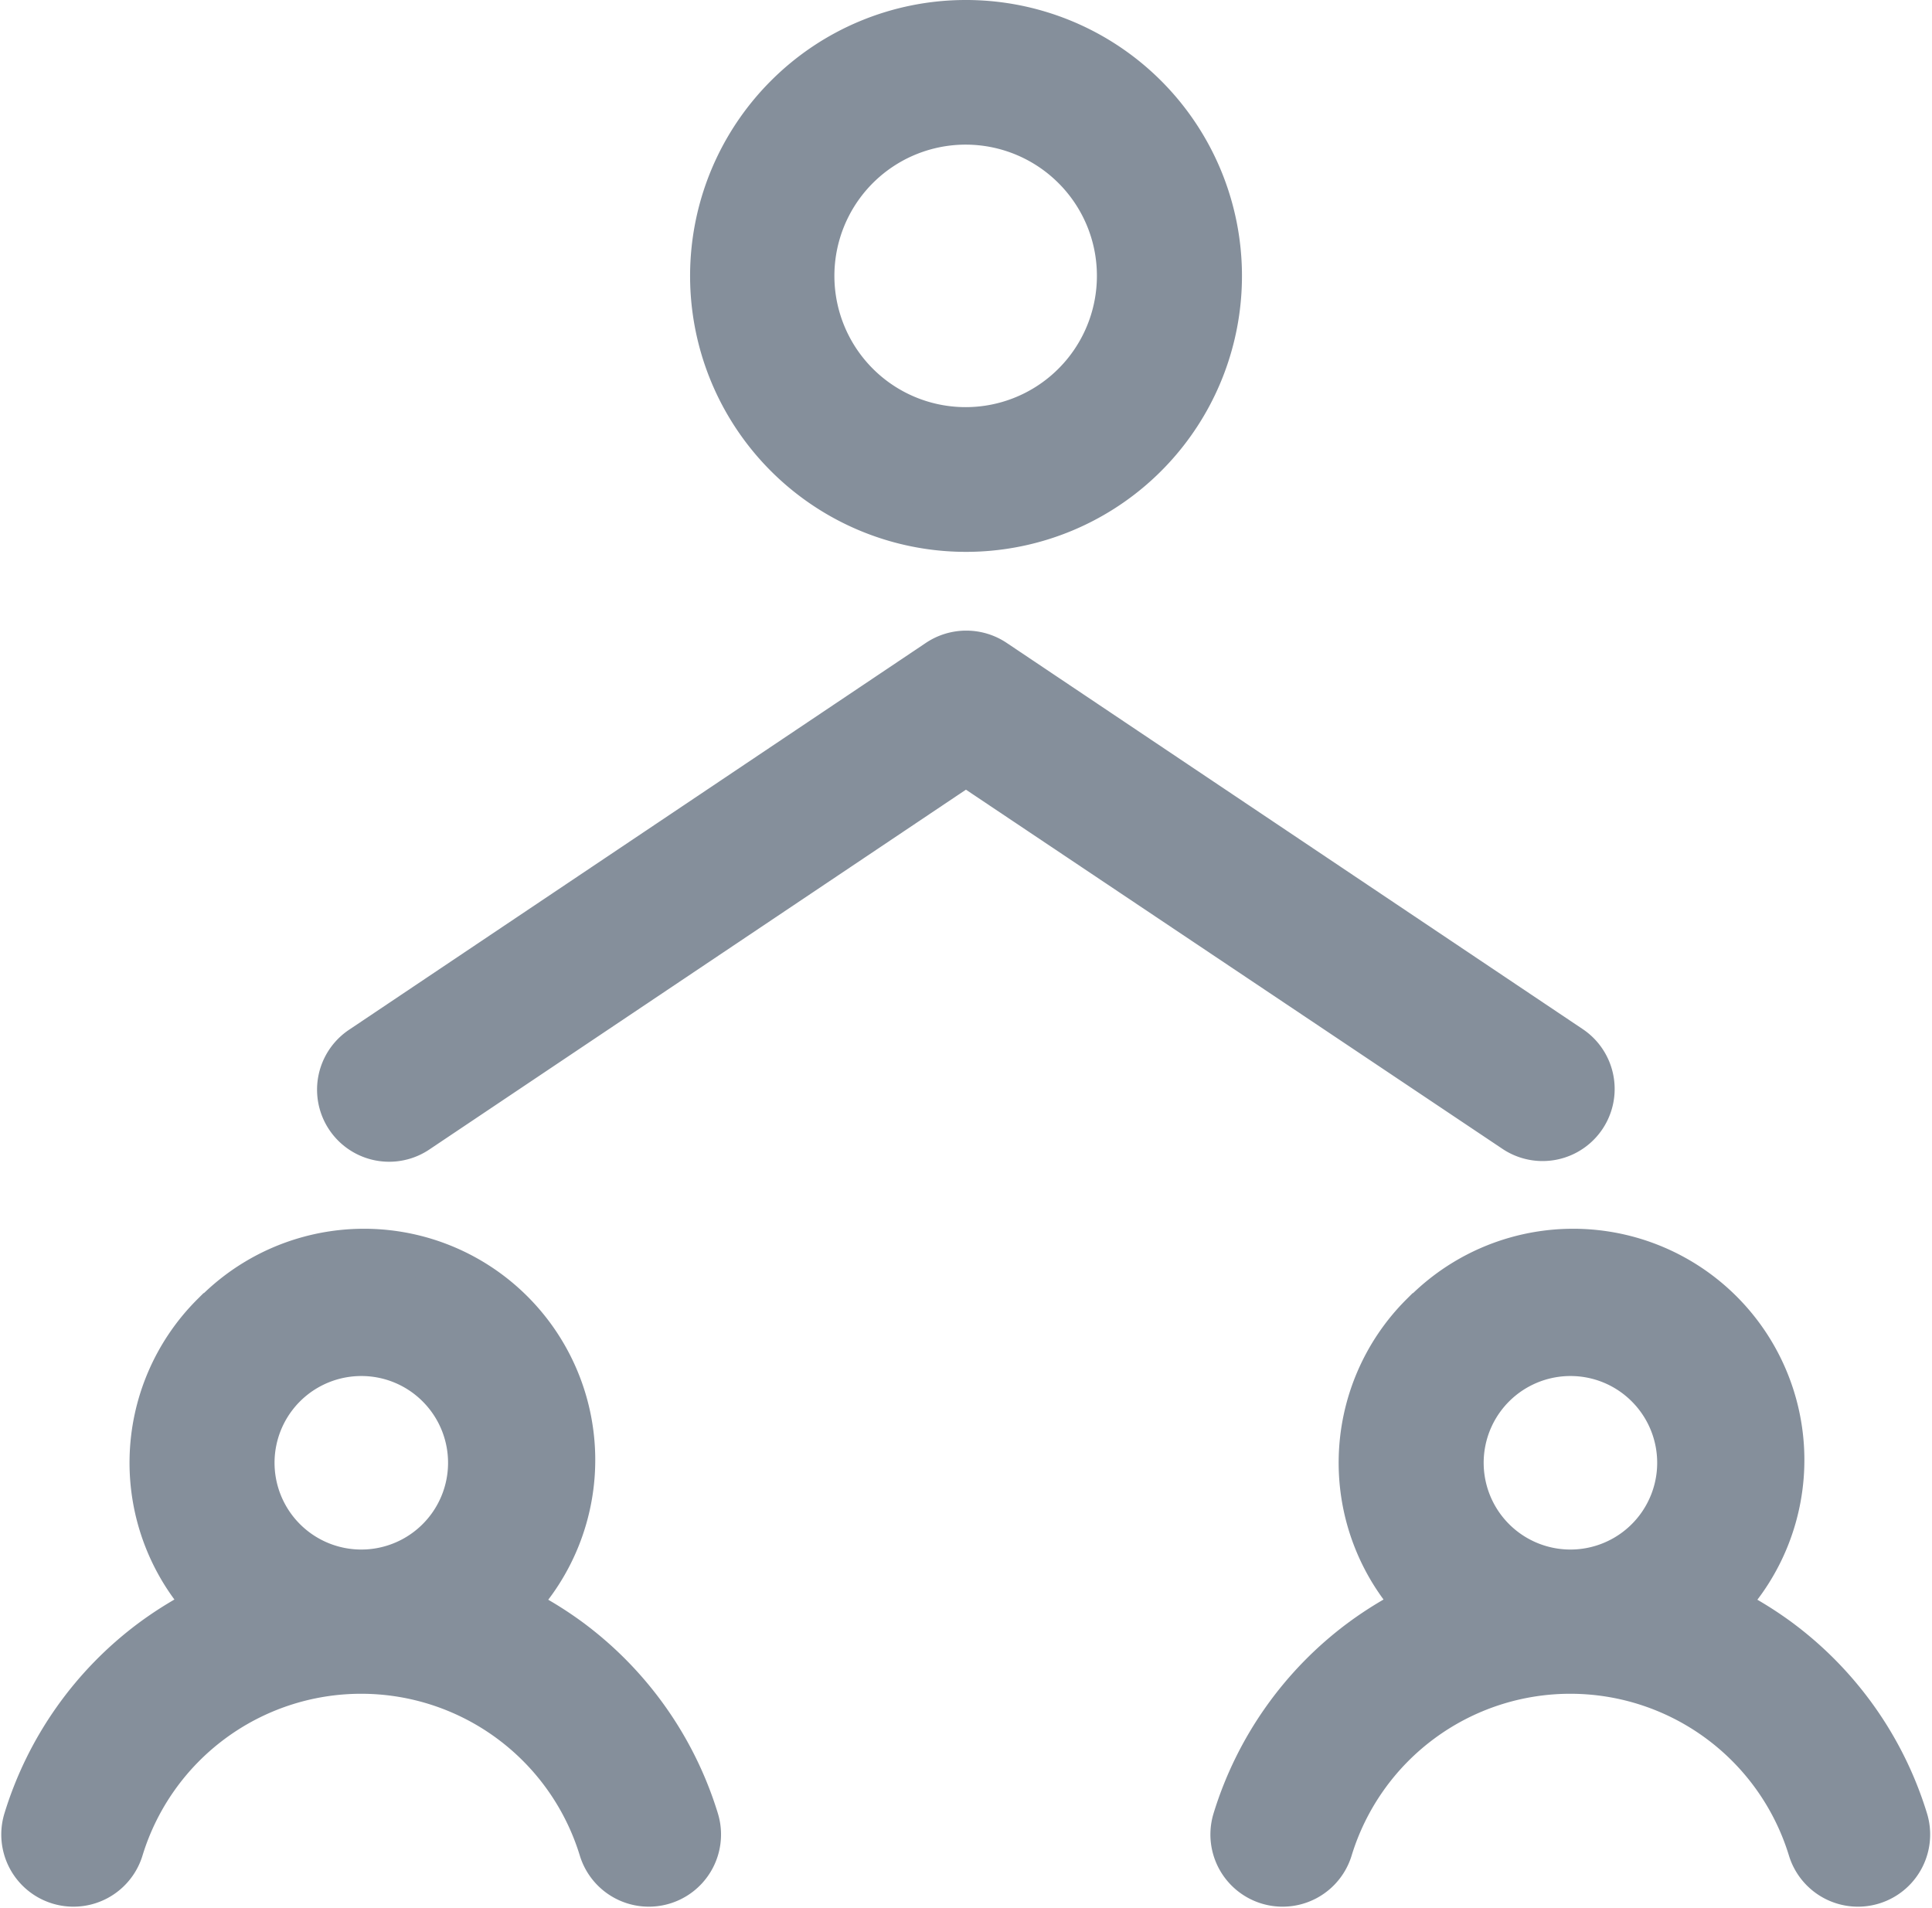 <svg xmlns="http://www.w3.org/2000/svg" width="13.807" height="13.638" viewBox="0 0 13.807 13.638">
  <g id="Group_1844" data-name="Group 1844" transform="translate(0.162 0.15)">
    <path id="Path_3800" data-name="Path 3800" d="M10.433,4.23a1.822,1.822,0,1,1-1.288.534A1.817,1.817,0,0,1,10.433,4.23Zm4.321,9.534a.77.77,0,1,0,.544.226A.767.767,0,0,0,14.753,13.764Zm-1.063-.293a1.5,1.5,0,0,1,2.163,2.086,2.586,2.586,0,0,1,.394.239,2.522,2.522,0,0,1,.91,1.288.365.365,0,1,1-.7.213,1.784,1.784,0,0,0-3.412,0,.365.365,0,1,1-.7-.213,2.522,2.522,0,0,1,.91-1.288,2.586,2.586,0,0,1,.394-.239,1.5,1.5,0,0,1,.038-2.086Zm-7.578.293a.77.77,0,1,0,.544.226A.767.767,0,0,0,6.112,13.764ZM5.05,13.471a1.5,1.5,0,0,1,2.163,2.086,2.586,2.586,0,0,1,.394.239,2.522,2.522,0,0,1,.91,1.288.365.365,0,1,1-.7.213,1.784,1.784,0,0,0-3.412,0,.365.365,0,1,1-.7-.213,2.522,2.522,0,0,1,.91-1.288,2.586,2.586,0,0,1,.394-.239,1.5,1.5,0,0,1,.038-2.086Zm1.464-1.3a.365.365,0,1,1-.406-.607L10.229,8.8a.369.369,0,0,1,.413,0l4.115,2.759a.365.365,0,1,1-.406.607L10.433,9.543ZM11.2,5.282a1.088,1.088,0,1,0,.319.769A1.085,1.085,0,0,0,11.2,5.282Z" transform="translate(-3.692 -4.23)" fill="#858f9b" stroke="#858f9b" stroke-width="0.3"/>
  </g>
</svg>

